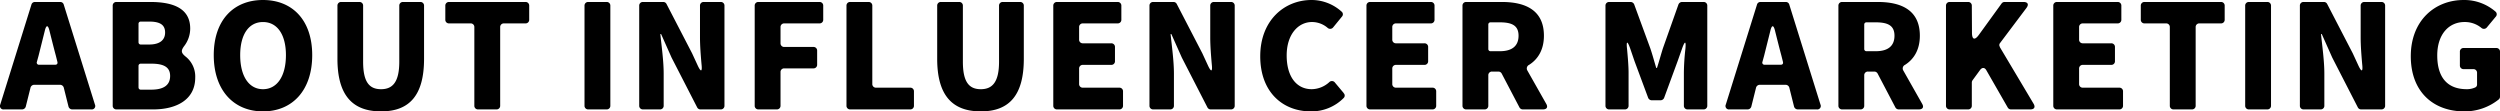 <svg xmlns="http://www.w3.org/2000/svg" width="806.184" height="35.917" viewBox="0 0 806.184 35.917">
  <path id="ttl_01" d="M24.108,0h6.174a1.107,1.107,0,0,0,1.176-1.568L21.413-33.761a1.15,1.15,0,0,0-1.127-.882H12.1a1.15,1.15,0,0,0-1.127.882L.931-1.568A1.107,1.107,0,0,0,2.107,0h5.88A1.251,1.251,0,0,0,9.163-.931l1.519-6.076a1.251,1.251,0,0,1,1.176-.931h8.379a1.251,1.251,0,0,1,1.176.931L22.932-.931A1.251,1.251,0,0,0,24.108,0ZM12.74-15.337l.539-1.96,2.058-8.232c.441-1.715.98-1.715,1.421,0,.686,2.744,1.421,5.684,2.107,8.232l.49,1.96c.147.588-.147.931-.686.931H13.475A.686.686,0,0,1,12.74-15.337ZM38.416,0H50.274C57.82,0,63.8-3.185,63.8-10.241a8.183,8.183,0,0,0-2.94-6.664c-1.666-1.323-1.764-2.009-.539-3.626a9.3,9.3,0,0,0,1.862-5.537c0-6.664-5.733-8.575-12.887-8.575H38.416a1.157,1.157,0,0,0-1.225,1.225V-1.225A1.157,1.157,0,0,0,38.416,0Zm7.1-21.658v-5.929a.694.694,0,0,1,.735-.735h2.695c3.479,0,5.145,1.029,5.145,3.528,0,2.352-1.617,3.871-5.145,3.871H46.256A.694.694,0,0,1,45.521-21.658Zm0,14.553v-6.909a.694.694,0,0,1,.735-.735h3.381c4.067,0,6.076,1.127,6.076,3.969,0,2.94-2.058,4.41-6.076,4.41H46.256A.694.694,0,0,1,45.521-7.105ZM85.652.637c9.457,0,15.876-6.762,15.876-18.13,0-11.319-6.419-17.787-15.876-17.787-9.408,0-15.876,6.419-15.876,17.787S76.244.637,85.652.637Zm0-7.154c-4.557,0-7.35-4.214-7.35-10.976,0-6.713,2.793-10.682,7.35-10.682s7.4,3.969,7.4,10.682C93.051-10.731,90.209-6.517,85.652-6.517ZM123.725.637c9.212,0,13.867-5.243,13.867-16.954v-17.1a1.157,1.157,0,0,0-1.225-1.225H130.83a1.157,1.157,0,0,0-1.225,1.225v18.032c0,6.517-2.107,8.869-5.88,8.869-3.822,0-5.782-2.352-5.782-8.869V-33.418a1.157,1.157,0,0,0-1.225-1.225h-5.831a1.157,1.157,0,0,0-1.225,1.225v17.1C109.662-4.606,114.464.637,123.725.637ZM155.036,0h5.88a1.157,1.157,0,0,0,1.225-1.225V-26.509a1.157,1.157,0,0,1,1.225-1.225h6.909a1.157,1.157,0,0,0,1.225-1.225v-4.459a1.157,1.157,0,0,0-1.225-1.225h-24.6a1.157,1.157,0,0,0-1.225,1.225v4.459a1.157,1.157,0,0,0,1.225,1.225h6.909a1.157,1.157,0,0,1,1.225,1.225V-1.225A1.157,1.157,0,0,0,155.036,0Zm35.525,0h5.88a1.157,1.157,0,0,0,1.225-1.225V-33.418a1.157,1.157,0,0,0-1.225-1.225h-5.88a1.157,1.157,0,0,0-1.225,1.225V-1.225A1.157,1.157,0,0,0,190.561,0ZM208.2,0h5.439a1.157,1.157,0,0,0,1.225-1.225v-10.29c0-4.165-.686-8.918-1.078-12.789h.245l3.381,7.595L225.645-.686A1.175,1.175,0,0,0,226.723,0h6.517a1.157,1.157,0,0,0,1.225-1.225V-33.418a1.157,1.157,0,0,0-1.225-1.225H227.8a1.157,1.157,0,0,0-1.225,1.225v10.241c0,2.695.245,5.733.49,8.575.294,2.548-.2,2.695-1.274.343l-1.764-3.822L215.8-33.957a1.175,1.175,0,0,0-1.078-.686H208.2a1.157,1.157,0,0,0-1.225,1.225V-1.225A1.157,1.157,0,0,0,208.2,0Zm37.24,0h5.88a1.157,1.157,0,0,0,1.225-1.225v-10.78a1.157,1.157,0,0,1,1.225-1.225h9.359a1.157,1.157,0,0,0,1.225-1.225v-4.459a1.157,1.157,0,0,0-1.225-1.225h-9.359a1.157,1.157,0,0,1-1.225-1.225v-5.145a1.157,1.157,0,0,1,1.225-1.225H265.09a1.157,1.157,0,0,0,1.225-1.225v-4.459a1.157,1.157,0,0,0-1.225-1.225H245.441a1.157,1.157,0,0,0-1.225,1.225V-1.225A1.157,1.157,0,0,0,245.441,0Zm29.6,0h19.306a1.157,1.157,0,0,0,1.225-1.225V-5.782a1.157,1.157,0,0,0-1.225-1.225H283.367a1.157,1.157,0,0,1-1.225-1.225V-33.418a1.157,1.157,0,0,0-1.225-1.225h-5.88a1.157,1.157,0,0,0-1.225,1.225V-1.225A1.157,1.157,0,0,0,275.037,0Zm42.091.637c9.212,0,13.867-5.243,13.867-16.954v-17.1a1.157,1.157,0,0,0-1.225-1.225h-5.537a1.157,1.157,0,0,0-1.225,1.225v18.032c0,6.517-2.107,8.869-5.88,8.869-3.822,0-5.782-2.352-5.782-8.869V-33.418a1.157,1.157,0,0,0-1.225-1.225H304.29a1.157,1.157,0,0,0-1.225,1.225v17.1C303.065-4.606,307.867.637,317.128.637ZM341.726,0h20.041a1.157,1.157,0,0,0,1.225-1.225V-5.782a1.157,1.157,0,0,0-1.225-1.225H350.056a1.157,1.157,0,0,1-1.225-1.225v-4.9a1.157,1.157,0,0,1,1.225-1.225h9.114a1.157,1.157,0,0,0,1.225-1.225V-20.09a1.157,1.157,0,0,0-1.225-1.225h-9.114a1.157,1.157,0,0,1-1.225-1.225v-3.969a1.157,1.157,0,0,1,1.225-1.225h11.172a1.157,1.157,0,0,0,1.225-1.225v-4.459a1.157,1.157,0,0,0-1.225-1.225h-19.5a1.157,1.157,0,0,0-1.225,1.225V-1.225A1.157,1.157,0,0,0,341.726,0Zm31.017,0h5.439a1.157,1.157,0,0,0,1.225-1.225v-10.29c0-4.165-.686-8.918-1.078-12.789h.245l3.381,7.595L390.187-.686A1.175,1.175,0,0,0,391.265,0h6.517a1.157,1.157,0,0,0,1.225-1.225V-33.418a1.157,1.157,0,0,0-1.225-1.225h-5.439a1.157,1.157,0,0,0-1.225,1.225v10.241c0,2.695.245,5.733.49,8.575.294,2.548-.2,2.695-1.274.343l-1.764-3.822-8.232-15.876a1.175,1.175,0,0,0-1.078-.686h-6.517a1.157,1.157,0,0,0-1.225,1.225V-1.225A1.157,1.157,0,0,0,372.743,0Zm50.764.637A14.6,14.6,0,0,0,434.14-3.675a1.081,1.081,0,0,0,.049-1.519c-.049-.049-.049-.049-.049-.1l-2.793-3.332a1.209,1.209,0,0,0-1.862-.147,8.554,8.554,0,0,1-5.635,2.254c-4.9,0-8.085-4.018-8.085-10.878,0-6.762,3.675-10.78,8.183-10.78a7.751,7.751,0,0,1,5,1.862,1.222,1.222,0,0,0,1.813-.147l2.842-3.479a1.094,1.094,0,0,0-.1-1.568,14.507,14.507,0,0,0-9.7-3.773c-8.82,0-16.562,6.615-16.562,18.13C407.239-5.39,414.687.637,423.507.637ZM442.715,0h20.041a1.157,1.157,0,0,0,1.225-1.225V-5.782a1.157,1.157,0,0,0-1.225-1.225H451.045a1.157,1.157,0,0,1-1.225-1.225v-4.9a1.157,1.157,0,0,1,1.225-1.225h9.114a1.157,1.157,0,0,0,1.225-1.225V-20.09a1.157,1.157,0,0,0-1.225-1.225h-9.114a1.157,1.157,0,0,1-1.225-1.225v-3.969a1.157,1.157,0,0,1,1.225-1.225h11.172a1.157,1.157,0,0,0,1.225-1.225v-4.459a1.157,1.157,0,0,0-1.225-1.225h-19.5a1.157,1.157,0,0,0-1.225,1.225V-1.225A1.157,1.157,0,0,0,442.715,0Zm56.742-1.813-6.076-10.731a1.277,1.277,0,0,1,.539-1.813c2.891-1.813,4.8-4.9,4.8-9.408,0-8.379-6.174-10.878-13.573-10.878H473.683a1.157,1.157,0,0,0-1.225,1.225V-1.225A1.157,1.157,0,0,0,473.683,0h5.88a1.157,1.157,0,0,0,1.225-1.225v-9.751a1.157,1.157,0,0,1,1.225-1.225h2.009a1.217,1.217,0,0,1,1.078.637L490.833-.637A1.218,1.218,0,0,0,491.911,0h6.468C499.653,0,500.094-.735,499.457-1.813ZM481.523-28.077h2.989c3.969,0,6.027,1.078,6.027,4.312,0,3.283-2.058,5-6.027,5h-2.989a.694.694,0,0,1-.735-.735v-7.84A.694.694,0,0,1,481.523-28.077ZM519.792,0h5a1.157,1.157,0,0,0,1.225-1.225V-11.858c0-2.156-.245-5-.49-7.644-.294-2.6.1-2.695.98-.245l1.421,4.165,4.41,11.858a1.285,1.285,0,0,0,1.127.784h2.891a1.285,1.285,0,0,0,1.127-.784l4.361-11.858,1.47-4.165c.882-2.45,1.274-2.352,1.029.245a74.493,74.493,0,0,0-.49,7.644V-1.225A1.157,1.157,0,0,0,545.076,0h5.1A1.157,1.157,0,0,0,551.4-1.225V-33.418a1.157,1.157,0,0,0-1.225-1.225h-6.909a1.27,1.27,0,0,0-1.176.833l-5,14.112c-.637,2.009-1.225,4.214-1.911,6.321h-.245c-.637-2.107-1.225-4.312-1.911-6.321l-5.194-14.161a1.285,1.285,0,0,0-1.127-.784h-6.909a1.157,1.157,0,0,0-1.225,1.225V-1.225A1.157,1.157,0,0,0,519.792,0Zm60.76,0h6.174A1.107,1.107,0,0,0,587.9-1.568L577.857-33.761a1.15,1.15,0,0,0-1.127-.882h-8.183a1.15,1.15,0,0,0-1.127.882L557.375-1.568A1.107,1.107,0,0,0,558.551,0h5.88a1.251,1.251,0,0,0,1.176-.931l1.519-6.076a1.251,1.251,0,0,1,1.176-.931h8.379a1.251,1.251,0,0,1,1.176.931l1.519,6.076A1.251,1.251,0,0,0,580.552,0ZM569.184-15.337l.539-1.96,2.058-8.232c.441-1.715.98-1.715,1.421,0,.686,2.744,1.421,5.684,2.107,8.232l.49,1.96c.147.588-.147.931-.686.931h-5.194A.686.686,0,0,1,569.184-15.337Zm51.5,13.524-6.076-10.731a1.277,1.277,0,0,1,.539-1.813c2.891-1.813,4.8-4.9,4.8-9.408,0-8.379-6.174-10.878-13.573-10.878H594.909a1.157,1.157,0,0,0-1.225,1.225V-1.225A1.157,1.157,0,0,0,594.909,0h5.88a1.157,1.157,0,0,0,1.225-1.225v-9.751a1.157,1.157,0,0,1,1.225-1.225h2.009a1.217,1.217,0,0,1,1.078.637L612.059-.637A1.217,1.217,0,0,0,613.137,0H619.6C620.879,0,621.32-.735,620.683-1.813ZM602.749-28.077h2.989c3.969,0,6.027,1.078,6.027,4.312,0,3.283-2.058,5-6.027,5h-2.989a.694.694,0,0,1-.735-.735v-7.84A.694.694,0,0,1,602.749-28.077ZM629.6,0h5.88a1.157,1.157,0,0,0,1.225-1.225V-8.673a1.321,1.321,0,0,1,.245-.735l2.4-3.283c.686-.931,1.519-.882,2.058.1L648.27-.637A1.2,1.2,0,0,0,649.3,0h6.272c1.274,0,1.715-.735,1.029-1.862L645.771-20.041v-.1a1.032,1.032,0,0,1,.049-1.274l8.477-11.27c.882-1.176.49-1.96-.98-1.96H647.29a1.206,1.206,0,0,0-.98.49L638.96-24.01c-1.323,1.813-2.205,1.519-2.205-.735l-.049-8.673a1.157,1.157,0,0,0-1.225-1.225H629.6a1.157,1.157,0,0,0-1.225,1.225V-1.225A1.157,1.157,0,0,0,629.6,0ZM664.2,0h20.041a1.157,1.157,0,0,0,1.225-1.225V-5.782a1.157,1.157,0,0,0-1.225-1.225H672.525A1.157,1.157,0,0,1,671.3-8.232v-4.9a1.157,1.157,0,0,1,1.225-1.225h9.114a1.157,1.157,0,0,0,1.225-1.225V-20.09a1.157,1.157,0,0,0-1.225-1.225h-9.114A1.157,1.157,0,0,1,671.3-22.54v-3.969a1.157,1.157,0,0,1,1.225-1.225H683.7a1.157,1.157,0,0,0,1.225-1.225v-4.459a1.157,1.157,0,0,0-1.225-1.225H664.2a1.157,1.157,0,0,0-1.225,1.225V-1.225A1.157,1.157,0,0,0,664.2,0Zm37.583,0h5.88a1.157,1.157,0,0,0,1.225-1.225V-26.509a1.157,1.157,0,0,1,1.225-1.225h6.909a1.157,1.157,0,0,0,1.225-1.225v-4.459a1.157,1.157,0,0,0-1.225-1.225h-24.6a1.157,1.157,0,0,0-1.225,1.225v4.459a1.157,1.157,0,0,0,1.225,1.225h6.909a1.157,1.157,0,0,1,1.225,1.225V-1.225A1.157,1.157,0,0,0,701.778,0Zm24.3,0h5.88a1.157,1.157,0,0,0,1.225-1.225V-33.418a1.157,1.157,0,0,0-1.225-1.225h-5.88a1.157,1.157,0,0,0-1.225,1.225V-1.225A1.157,1.157,0,0,0,726.082,0Zm17.64,0h5.439a1.157,1.157,0,0,0,1.225-1.225v-10.29c0-4.165-.686-8.918-1.078-12.789h.245l3.381,7.595L761.166-.686A1.175,1.175,0,0,0,762.244,0h6.517a1.157,1.157,0,0,0,1.225-1.225V-33.418a1.157,1.157,0,0,0-1.225-1.225h-5.439a1.157,1.157,0,0,0-1.225,1.225v10.241c0,2.695.245,5.733.49,8.575.294,2.548-.2,2.695-1.274.343l-1.764-3.822-8.232-15.876a1.175,1.175,0,0,0-1.078-.686h-6.517a1.157,1.157,0,0,0-1.225,1.225V-1.225A1.157,1.157,0,0,0,743.722,0Zm51.744.637a17.492,17.492,0,0,0,11.172-3.871,1.147,1.147,0,0,0,.392-.882V-18.571A1.157,1.157,0,0,0,805.8-19.8H795.319a1.157,1.157,0,0,0-1.225,1.225v4.361a1.157,1.157,0,0,0,1.225,1.225h3.087a1.157,1.157,0,0,1,1.225,1.225v3.724a1,1,0,0,1-.539.931,6.327,6.327,0,0,1-2.793.588c-6.419,0-9.506-4.018-9.506-10.878,0-6.762,3.675-10.78,8.82-10.78A8.4,8.4,0,0,1,801-26.313a1.222,1.222,0,0,0,1.813-.147l2.842-3.43a1.128,1.128,0,0,0-.1-1.666,15.352,15.352,0,0,0-10.241-3.724c-9.261,0-17.052,6.615-17.052,18.13C778.267-5.39,785.813.637,795.466.637Z" transform="translate(-0.846 35.28)"/>
</svg>
